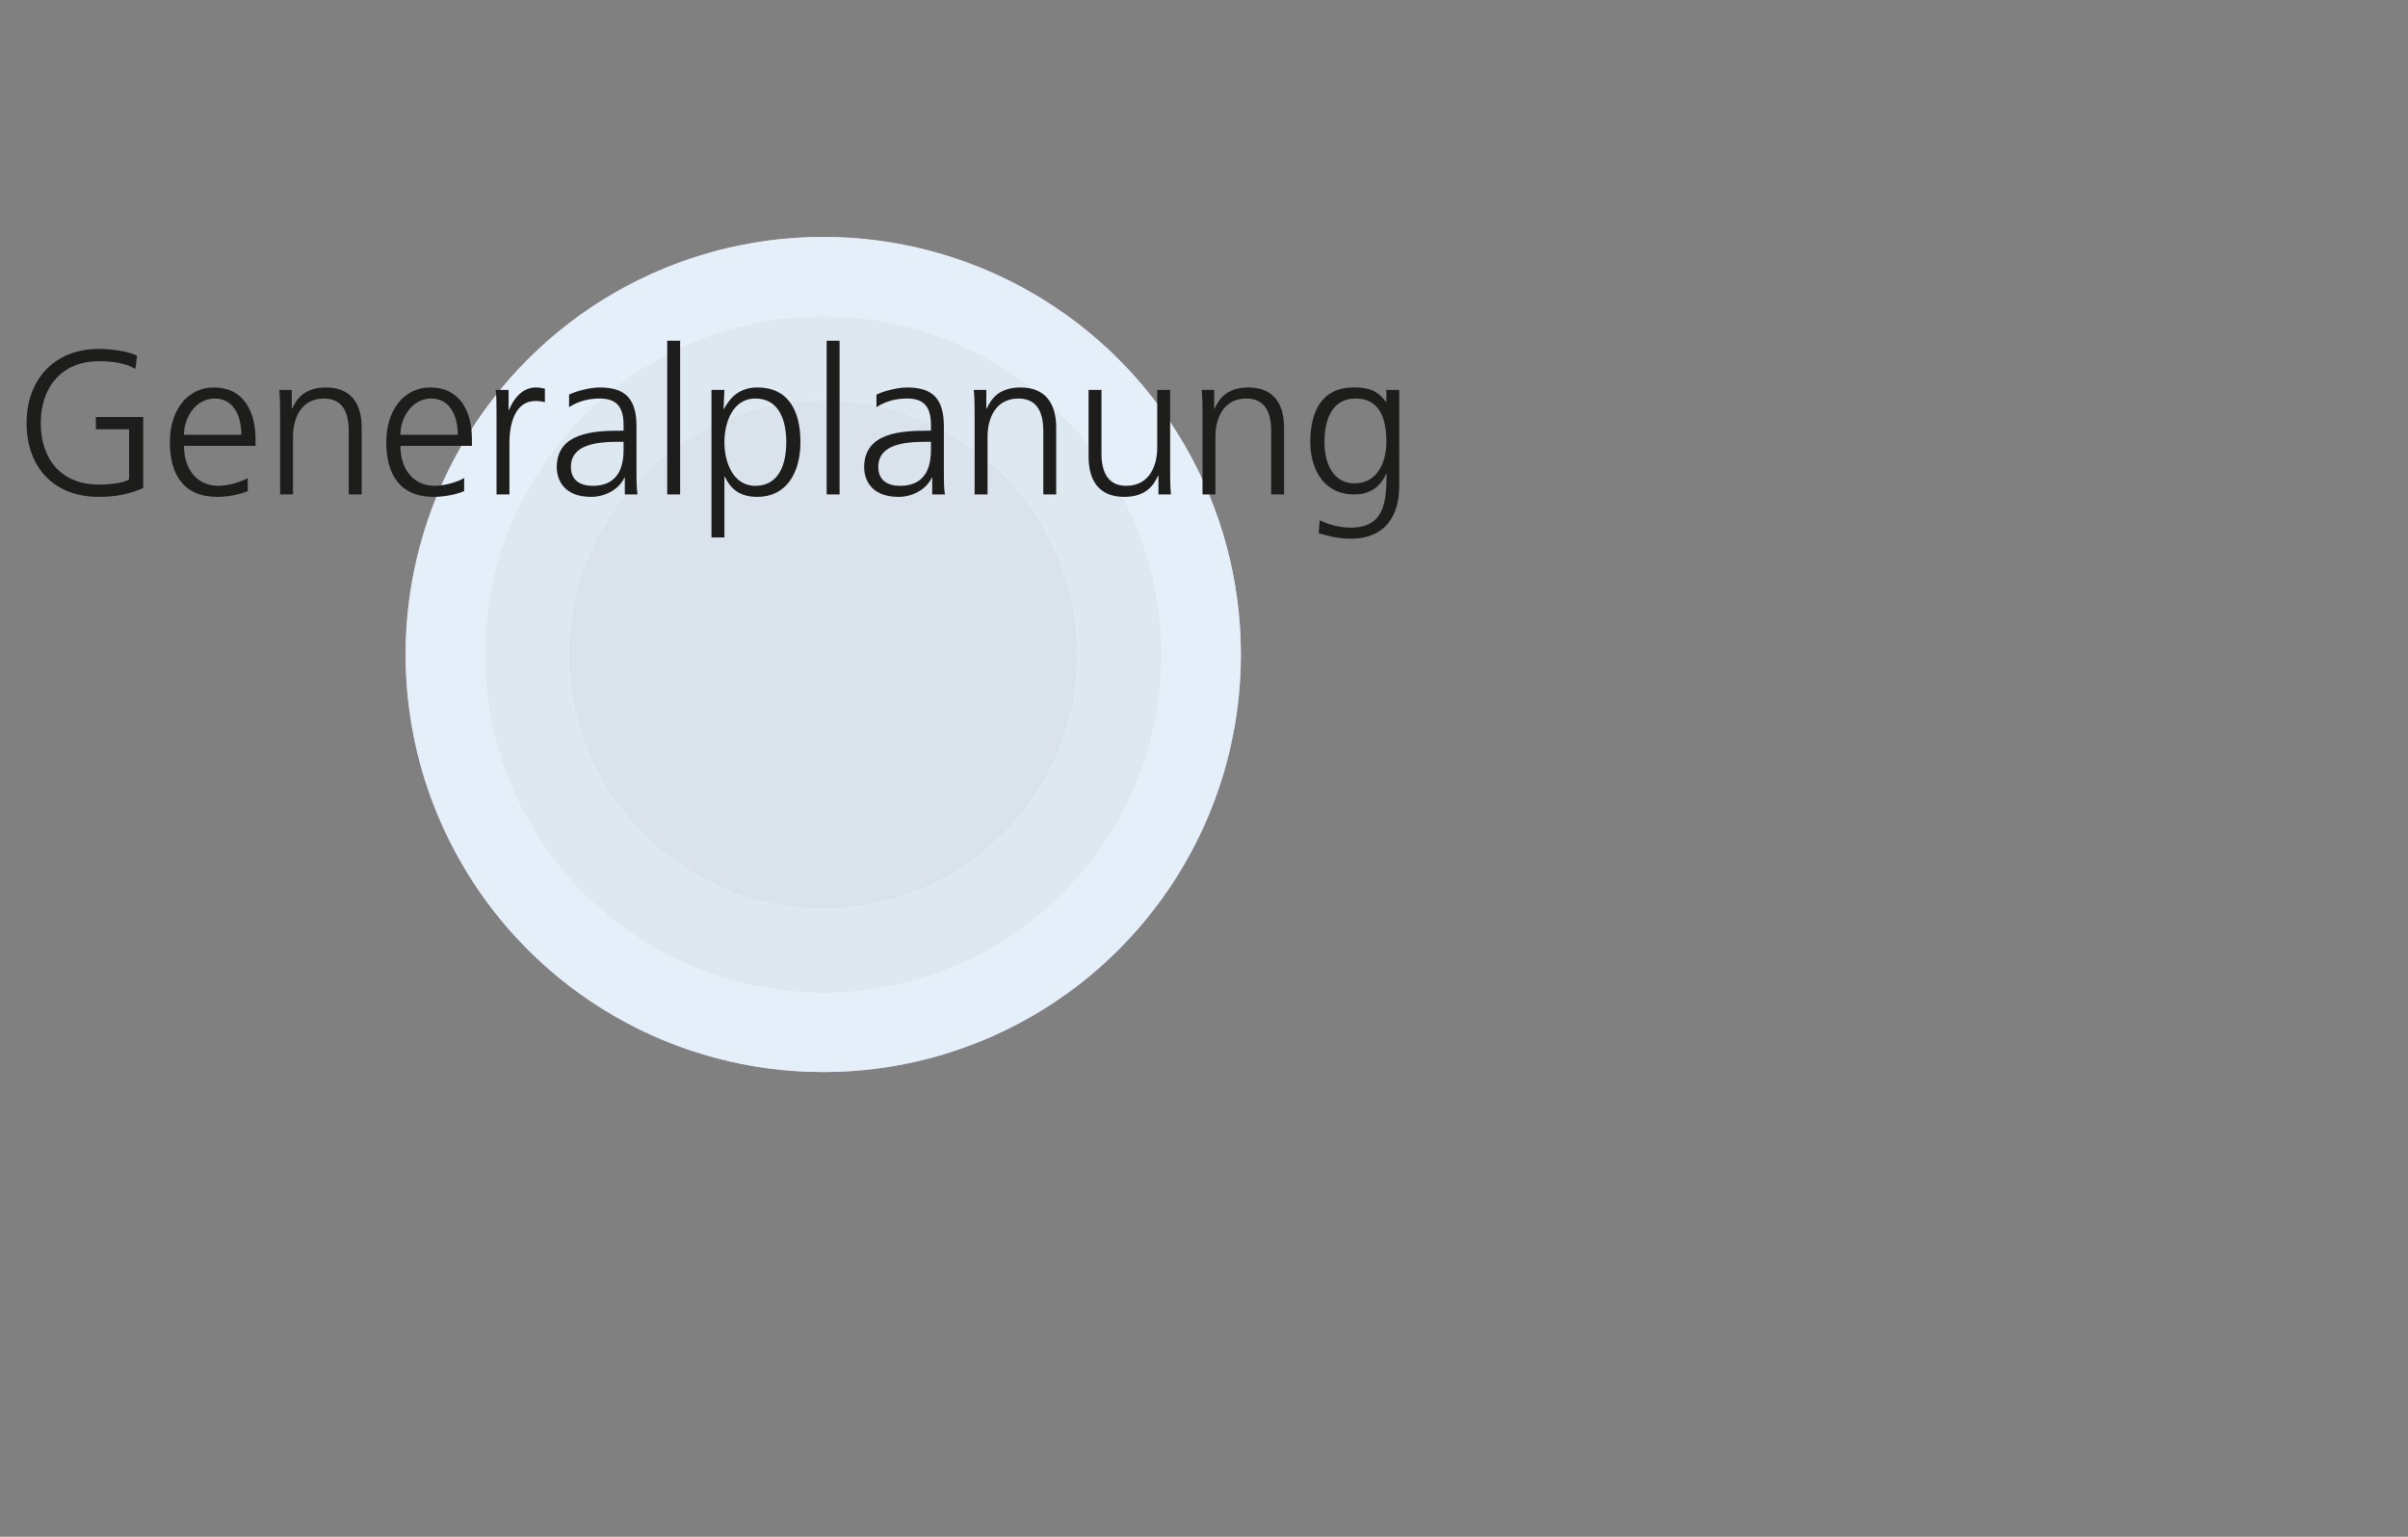 <?xml version="1.0" encoding="utf-8"?>
<!-- Generator: Adobe Illustrator 15.1.0, SVG Export Plug-In . SVG Version: 6.00 Build 0)  -->
<!DOCTYPE svg PUBLIC "-//W3C//DTD SVG 1.1//EN" "http://www.w3.org/Graphics/SVG/1.1/DTD/svg11.dtd">
<svg version="1.1" id="Ebene_1" xmlns="http://www.w3.org/2000/svg" xmlns:xlink="http://www.w3.org/1999/xlink" x="0px" y="0px"
	 width="282px" height="180px" viewBox="0 0 282 180" enable-background="new 0 0 282 180" xml:space="preserve">
<rect x="0" y="0" width="282" height="180" fill="#808080" stroke="none"/>
<g>
	<circle fill="#FFFFFF" cx="96.409" cy="76.661" r="48.909"/>
	<path opacity="0.6" fill="#D4E5F7" d="M145.318,76.661c0,27.008-21.899,48.906-48.911,48.906c-27.01,0-48.908-21.898-48.908-48.906
		c0-27.012,21.898-48.91,48.908-48.91C123.419,27.751,145.318,49.649,145.318,76.661z M96.408,37.009
		c-21.898,0-39.65,17.752-39.65,39.652c0,21.896,17.752,39.65,39.65,39.65c21.9,0,39.655-17.754,39.655-39.65
		C136.062,54.761,118.308,37.009,96.408,37.009z"/>
	<path opacity="0.8" fill="#D6E2ED" d="M136.053,76.659c0,21.893-17.75,39.643-39.645,39.643c-21.894,0-39.644-17.75-39.644-39.643
		c0-21.898,17.75-39.643,39.644-39.643C118.302,37.017,136.053,54.761,136.053,76.659z M96.41,46.849
		c-16.463,0-29.813,13.344-29.813,29.811c0,16.461,13.351,29.812,29.813,29.812c16.465,0,29.815-13.352,29.815-29.812
		C126.225,60.192,112.875,46.849,96.41,46.849z"/>
	<circle opacity="0.6" fill="#C1D1E0" cx="96.408" cy="76.658" r="29.801"/>
</g>
<g>
	<g>
		<path fill="#1D1D1B" d="M15.116,50.279h-3.888v-1.44h5.544v8.329c-1.704,0.744-3.36,1.032-5.208,1.032
			c-5.28,0-8.449-3.48-8.449-8.665c0-5.088,3.264-8.665,8.449-8.665c1.272,0,3.36,0.216,4.488,0.792l-0.192,1.536
			c-1.296-0.72-2.833-0.888-4.296-0.888c-4.344,0-6.792,3.072-6.792,7.225c0,4.225,2.376,7.225,6.792,7.225
			c1.032,0,2.76-0.12,3.552-0.6V50.279z"/>
		<path fill="#1D1D1B" d="M29.011,57.528c-1.056,0.432-2.424,0.672-3.552,0.672c-4.057,0-5.568-2.736-5.568-6.409
			c0-3.744,2.064-6.409,5.16-6.409c3.456,0,4.873,2.785,4.873,6.073v0.768h-8.377c0,2.592,1.392,4.68,4.033,4.68
			c1.104,0,2.712-0.456,3.432-0.912V57.528z M28.267,50.928c0-2.136-0.864-4.249-3.121-4.249c-2.232,0-3.6,2.232-3.6,4.249H28.267z"
			/>
		<path fill="#1D1D1B" d="M32.802,48.551c0-0.936,0-1.896-0.096-2.88h1.464v2.185h0.048c0.504-1.104,1.416-2.473,3.96-2.473
			c3.024,0,4.177,2.017,4.177,4.705v7.825h-1.512v-7.44c0-2.304-0.816-3.792-2.904-3.792c-2.76,0-3.625,2.424-3.625,4.464v6.769
			h-1.512V48.551z"/>
		<path fill="#1D1D1B" d="M54.355,57.528c-1.056,0.432-2.424,0.672-3.552,0.672c-4.056,0-5.568-2.736-5.568-6.409
			c0-3.744,2.064-6.409,5.16-6.409c3.457,0,4.873,2.785,4.873,6.073v0.768h-8.376c0,2.592,1.392,4.68,4.032,4.68
			c1.104,0,2.712-0.456,3.432-0.912V57.528z M53.611,50.928c0-2.136-0.864-4.249-3.121-4.249c-2.232,0-3.6,2.232-3.6,4.249H53.611z"
			/>
		<path fill="#1D1D1B" d="M58.146,48.407c0-1.344,0-1.848-0.096-2.736h1.512v2.353h0.048c0.552-1.368,1.584-2.641,3.145-2.641
			c0.36,0,0.792,0.072,1.056,0.144v1.584c-0.312-0.096-0.72-0.144-1.104-0.144c-2.4,0-3.048,2.688-3.048,4.896v6.048h-1.512V48.407z
			"/>
		<path fill="#1D1D1B" d="M73.171,55.944h-0.048c-0.672,1.464-2.376,2.256-3.889,2.256c-3.48,0-4.032-2.352-4.032-3.457
			c0-4.104,4.368-4.296,7.537-4.296h0.288v-0.624c0-2.088-0.744-3.144-2.784-3.144c-1.272,0-2.472,0.288-3.6,1.008v-1.464
			c0.936-0.456,2.52-0.84,3.6-0.84c3.024,0,4.296,1.368,4.296,4.561v5.4c0,0.984,0,1.729,0.12,2.568h-1.488V55.944z M73.027,51.744
			h-0.432c-2.616,0-5.736,0.264-5.736,2.952c0,1.608,1.152,2.208,2.544,2.208c3.553,0,3.625-3.096,3.625-4.416V51.744z"/>
		<path fill="#1D1D1B" d="M78.138,39.911h1.512v18.001h-1.512V39.911z"/>
		<path fill="#1D1D1B" d="M83.322,45.671h1.512l-0.096,2.232h0.048c0.384-0.672,1.32-2.521,3.912-2.521
			c3.601,0,5.041,2.688,5.041,6.409c0,3.625-1.68,6.409-5.041,6.409c-1.92,0-3.072-0.792-3.816-2.376h-0.048v7.129h-1.512V45.671z
			 M88.458,46.679c-2.688,0-3.624,2.88-3.624,5.112c0,2.232,0.936,5.112,3.624,5.112c2.88,0,3.625-2.736,3.625-5.112
			C92.083,49.416,91.338,46.679,88.458,46.679z"/>
		<path fill="#1D1D1B" d="M96.81,39.911h1.513v18.001H96.81V39.911z"/>
		<path fill="#1D1D1B" d="M109.17,55.944h-0.048c-0.672,1.464-2.376,2.256-3.888,2.256c-3.48,0-4.033-2.352-4.033-3.457
			c0-4.104,4.369-4.296,7.537-4.296h0.288v-0.624c0-2.088-0.744-3.144-2.785-3.144c-1.272,0-2.472,0.288-3.6,1.008v-1.464
			c0.936-0.456,2.52-0.84,3.6-0.84c3.024,0,4.296,1.368,4.296,4.561v5.4c0,0.984,0,1.729,0.12,2.568h-1.488V55.944z M109.026,51.744
			h-0.433c-2.616,0-5.736,0.264-5.736,2.952c0,1.608,1.152,2.208,2.544,2.208c3.552,0,3.625-3.096,3.625-4.416V51.744z"/>
		<path fill="#1D1D1B" d="M114.138,48.551c0-0.936,0-1.896-0.096-2.88h1.464v2.185h0.048c0.504-1.104,1.416-2.473,3.96-2.473
			c3.024,0,4.177,2.017,4.177,4.705v7.825h-1.512v-7.44c0-2.304-0.816-3.792-2.904-3.792c-2.76,0-3.625,2.424-3.625,4.464v6.769
			h-1.512V48.551z"/>
		<path fill="#1D1D1B" d="M137.034,55.032c0,0.936,0,1.896,0.096,2.88h-1.464v-2.184h-0.048c-0.504,1.104-1.416,2.472-3.96,2.472
			c-3.024,0-4.176-2.016-4.176-4.705v-7.825h1.512v7.441c0,2.304,0.816,3.792,2.904,3.792c2.76,0,3.625-2.424,3.625-4.464v-6.769
			h1.512V55.032z"/>
		<path fill="#1D1D1B" d="M140.825,48.551c0-0.936,0-1.896-0.096-2.88h1.464v2.185h0.048c0.505-1.104,1.417-2.473,3.961-2.473
			c3.024,0,4.176,2.017,4.176,4.705v7.825h-1.512v-7.44c0-2.304-0.816-3.792-2.904-3.792c-2.761,0-3.624,2.424-3.624,4.464v6.769
			h-1.513V48.551z"/>
		<path fill="#1D1D1B" d="M163.866,56.904c0,3.409-1.536,6.193-5.736,6.193c-1.608,0-3.072-0.456-3.696-0.648l0.12-1.512
			c0.936,0.48,2.28,0.864,3.601,0.864c3.888,0,4.224-2.832,4.224-6.289h-0.048c-0.816,1.776-2.16,2.4-3.721,2.4
			c-3.912,0-5.16-3.408-5.16-6.121c0-3.72,1.44-6.409,5.041-6.409c1.632,0,2.688,0.216,3.816,1.68h0.048v-1.392h1.512V56.904z
			 M158.634,56.616c2.736,0,3.721-2.592,3.721-4.825c0-2.952-0.864-5.112-3.625-5.112c-2.88,0-3.624,2.736-3.624,5.112
			C155.105,54.192,156.065,56.616,158.634,56.616z"/>
	</g>
</g>
</svg>
